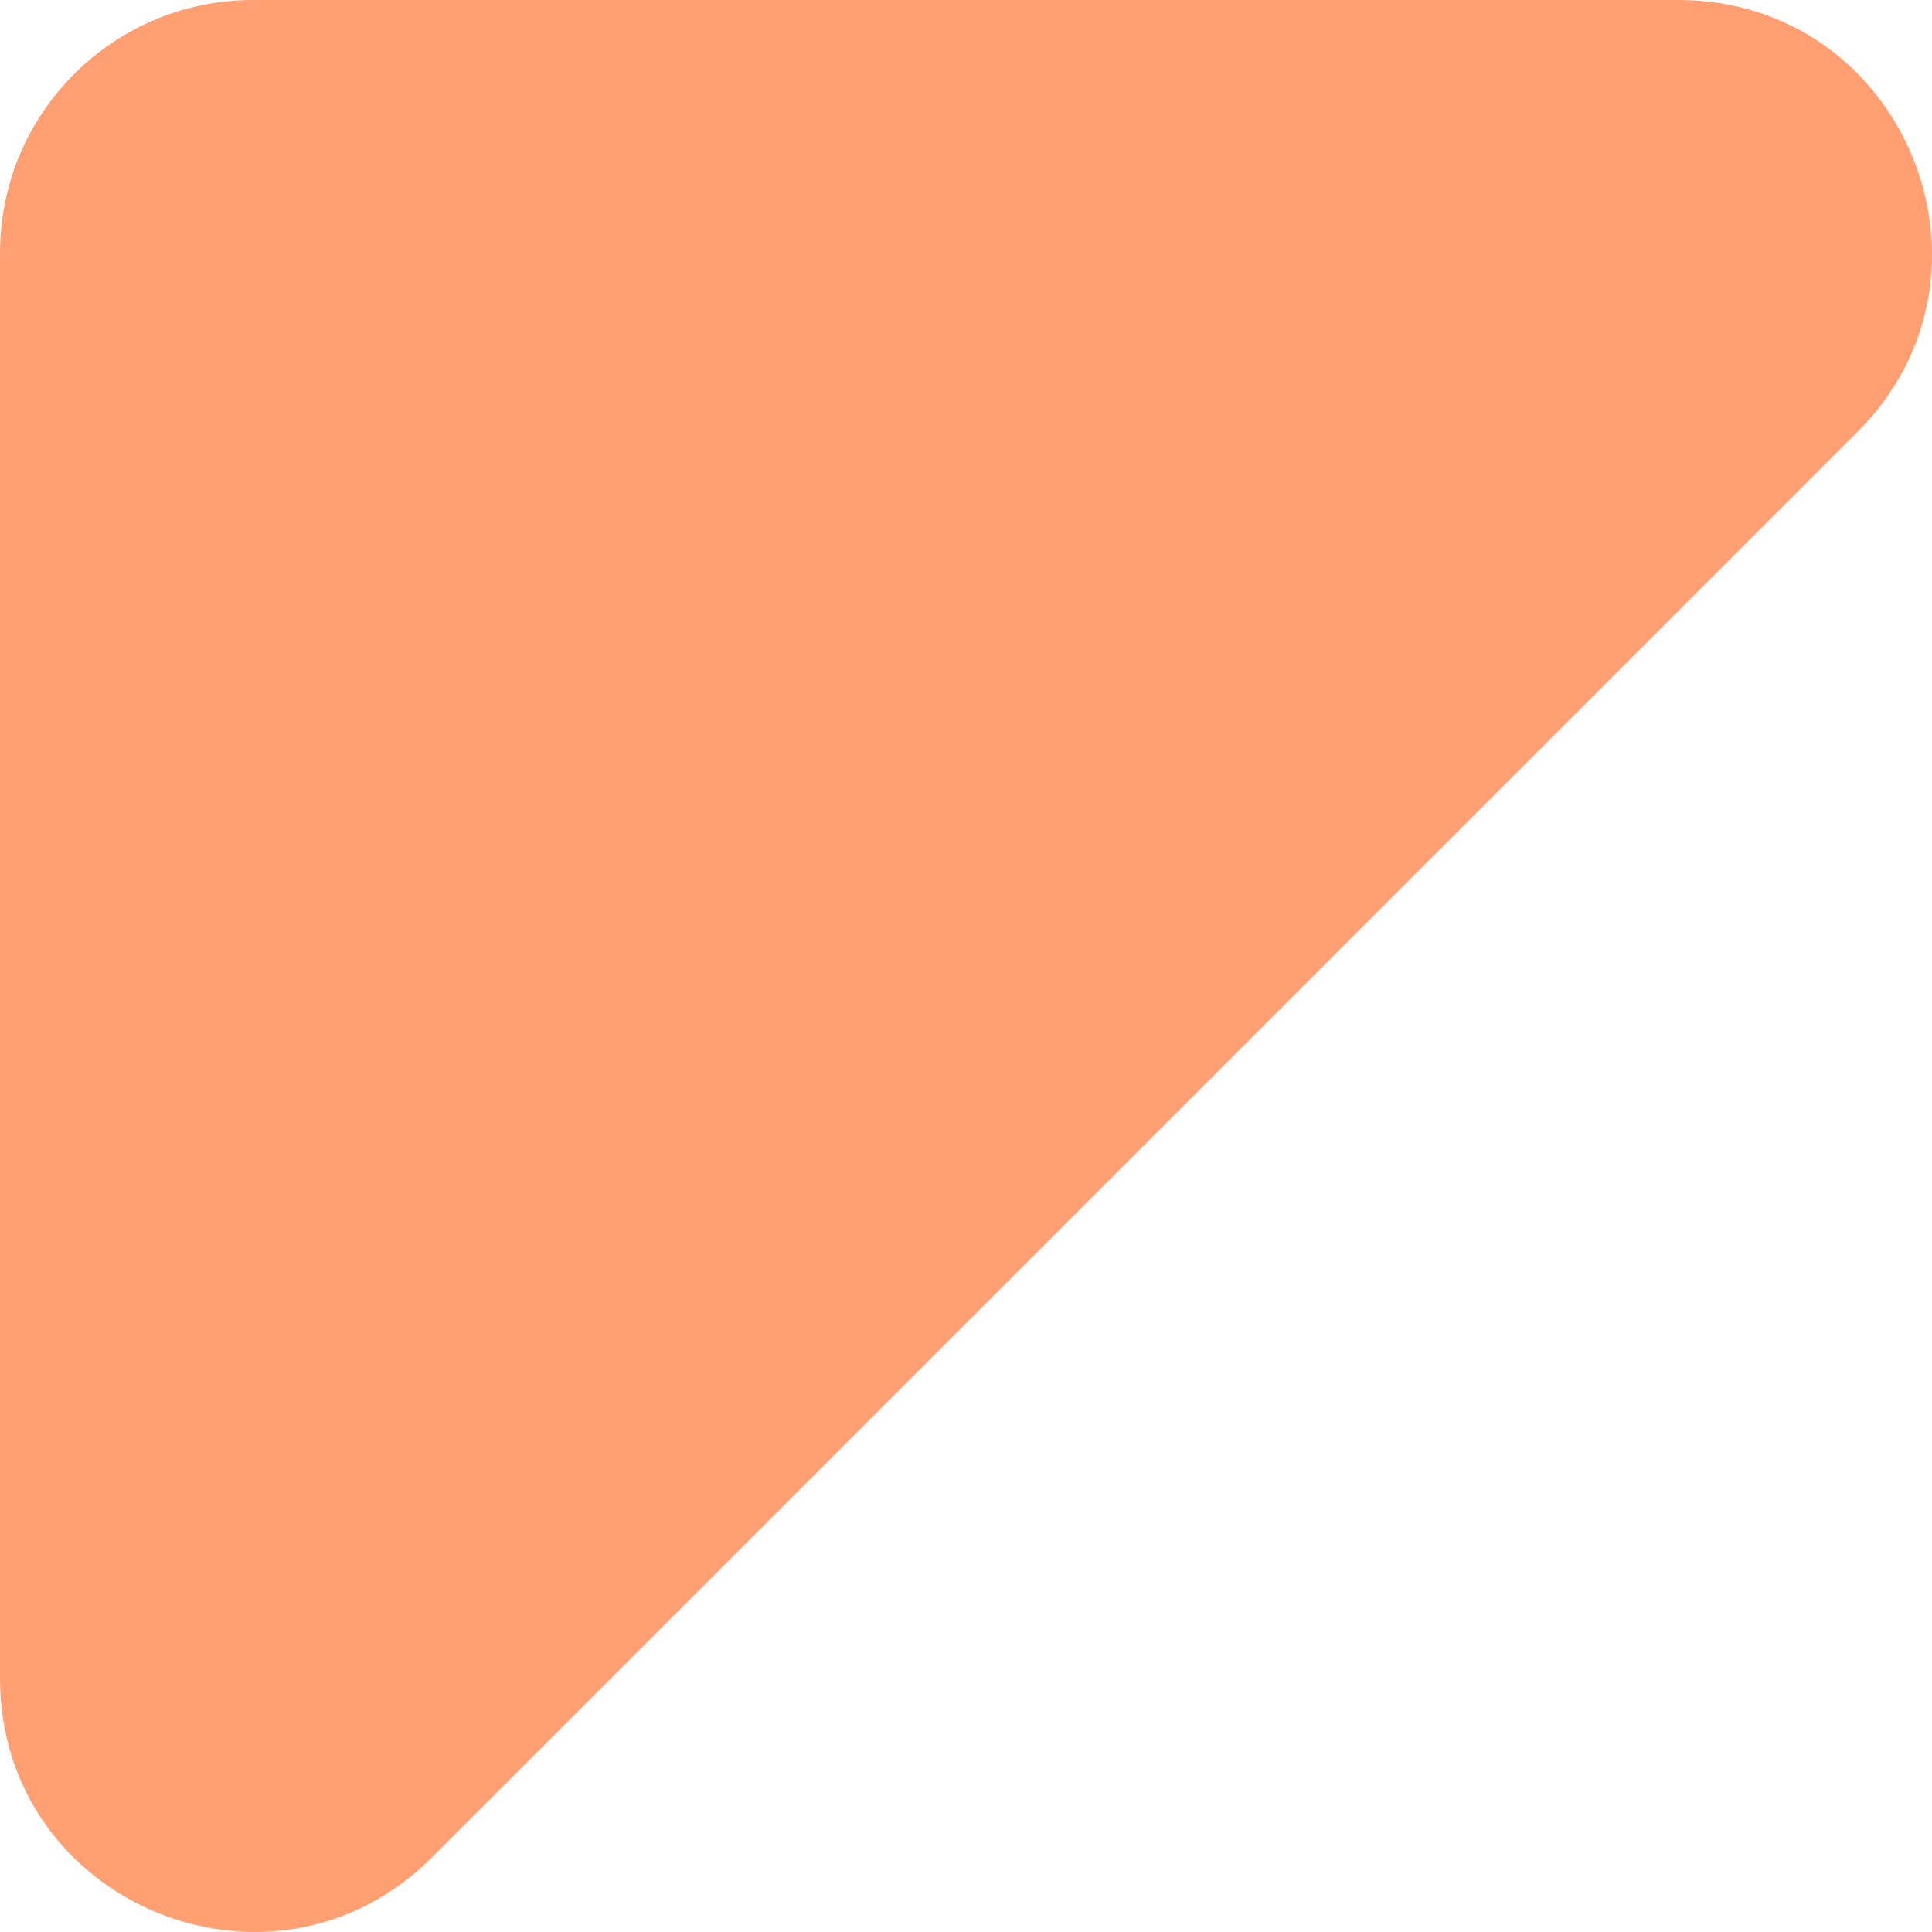 <svg width="428" height="428" viewBox="0 0 428 428" fill="none" xmlns="http://www.w3.org/2000/svg">
<path d="M371.828 -2.45535e-06L56.034 -1.62592e-05C25.048 -1.76136e-05 -1.09786e-06 25.116 -2.4493e-06 56.033L-1.62531e-05 371.828C-1.84369e-05 421.787 60.402 446.767 95.687 411.481L411.482 95.687C446.767 60.402 421.787 -2.71565e-07 371.828 -2.45535e-06Z" fill="#FF9F72"/>
</svg>
